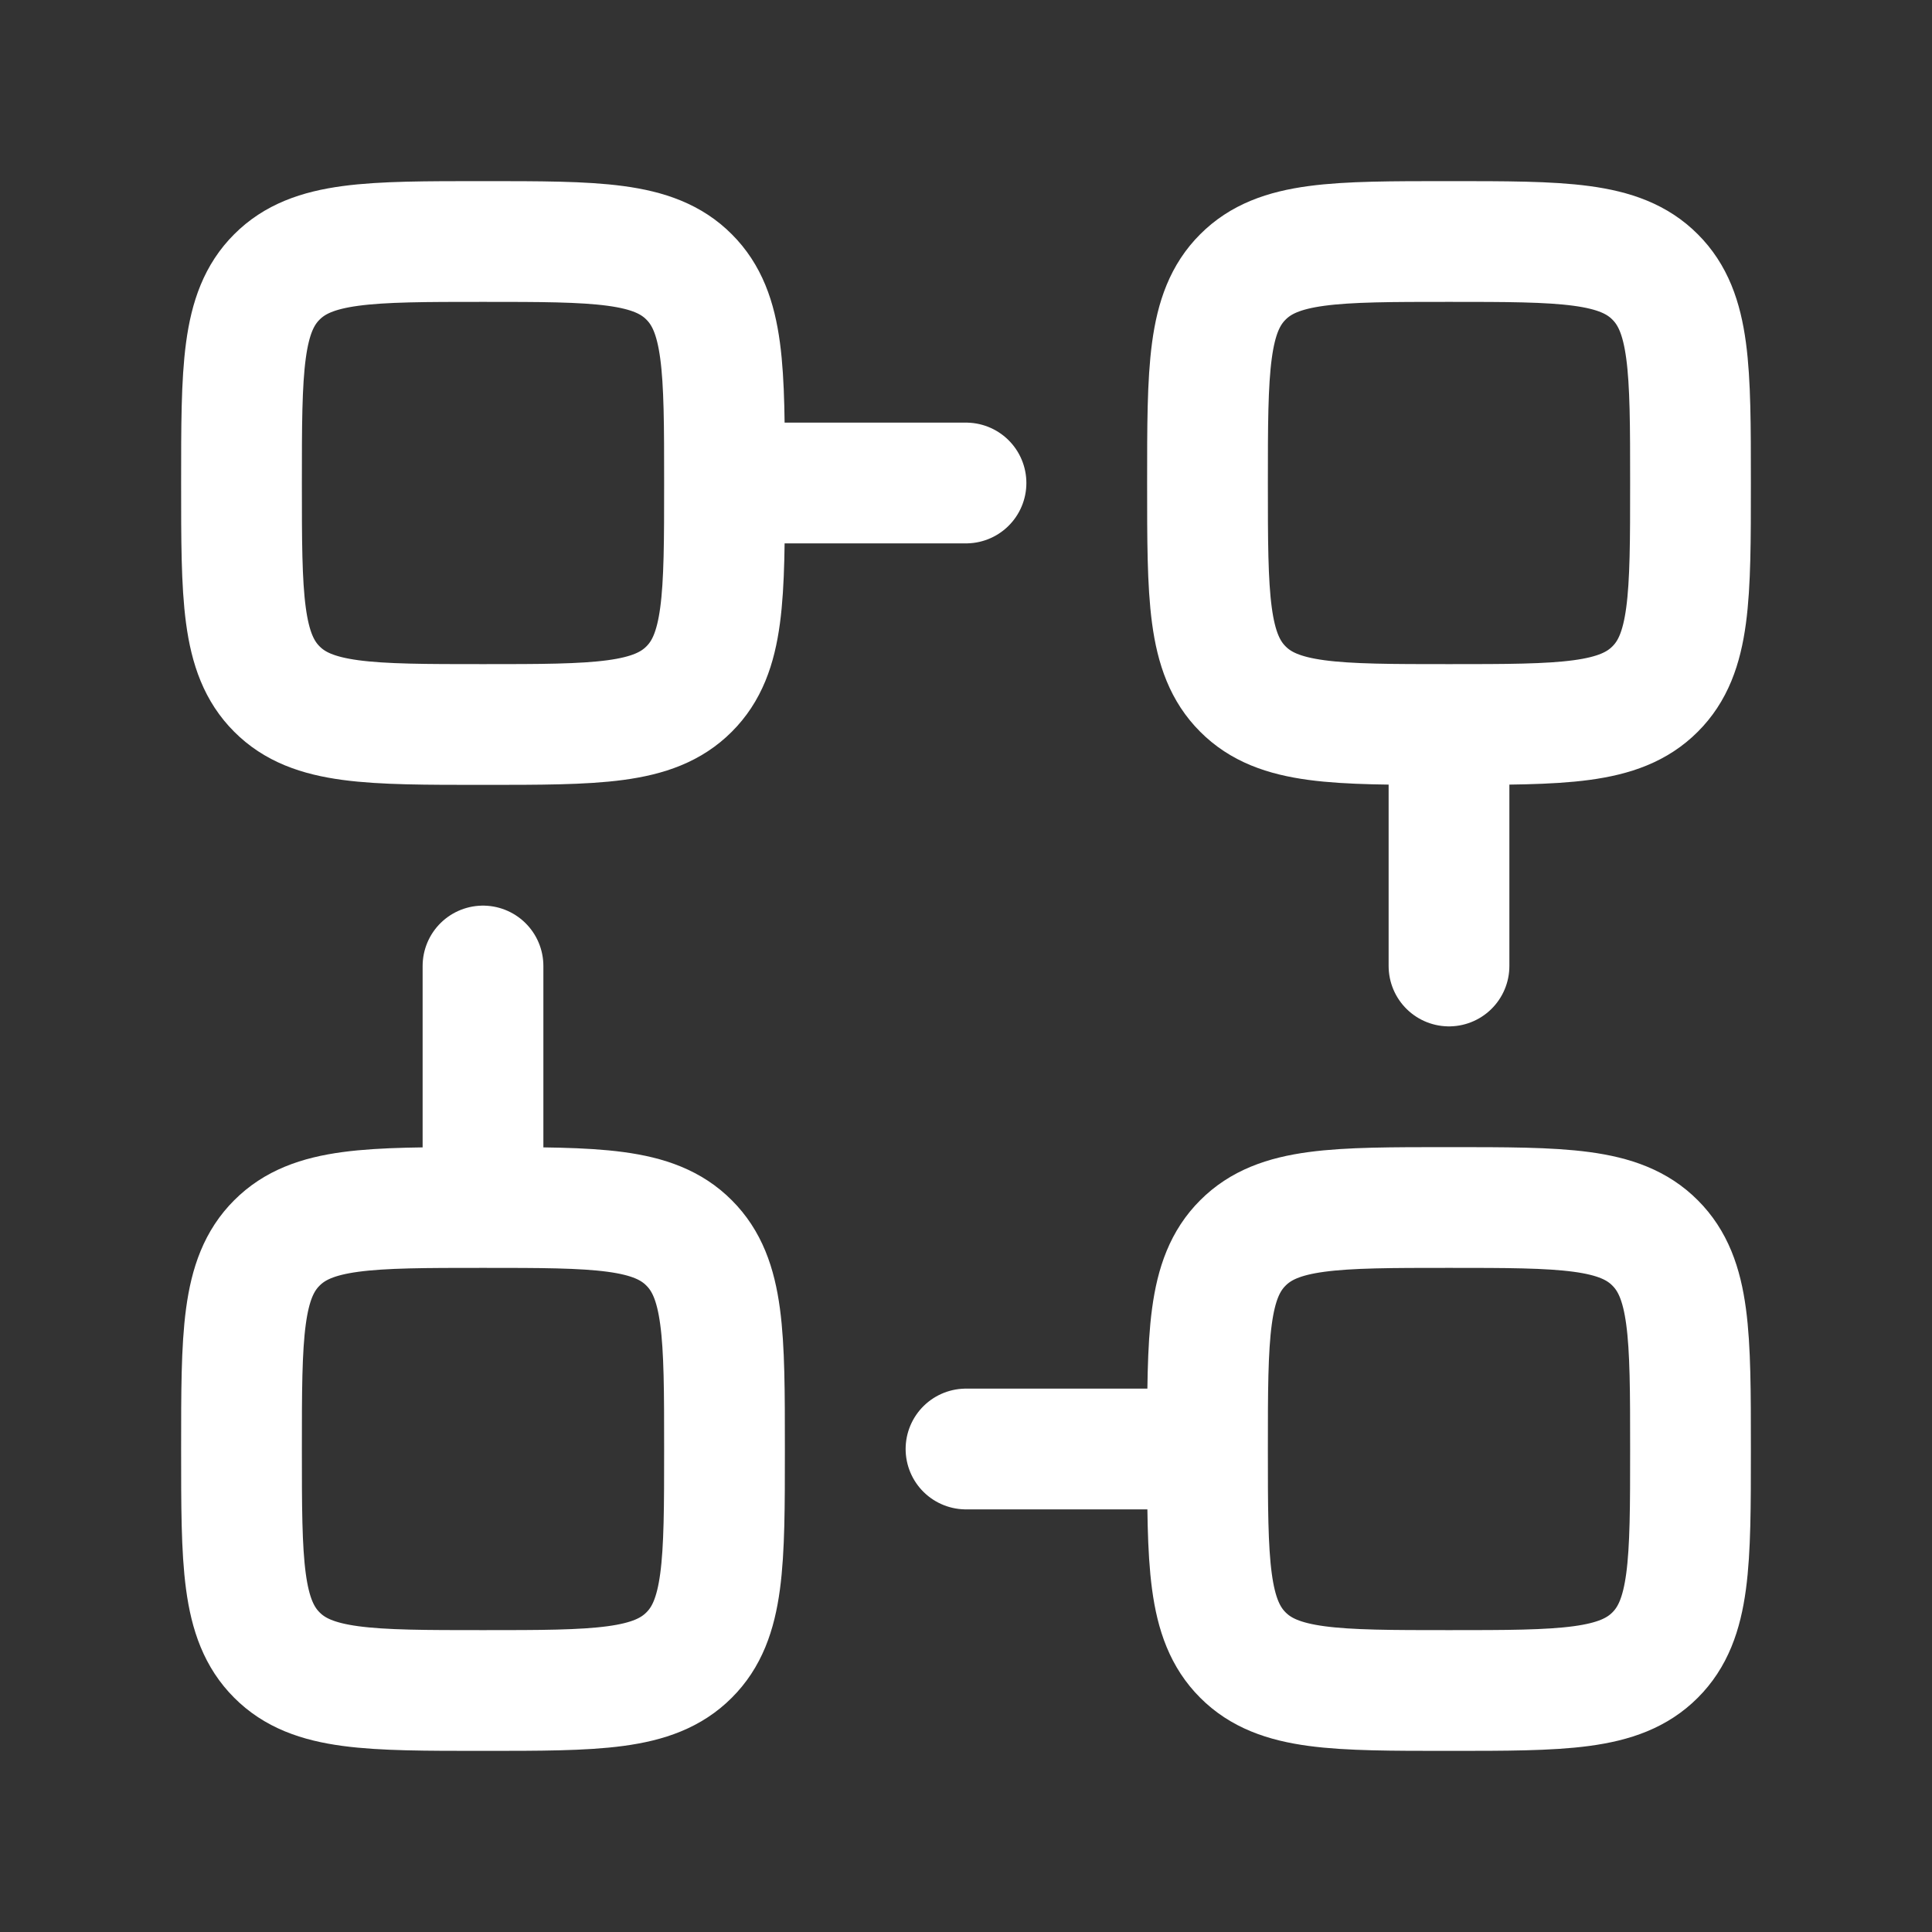<svg width="24" height="24" viewBox="0 0 24 24" fill="none" xmlns="http://www.w3.org/2000/svg">
<rect x="0" y="0" width="24" height="24" fill="#333333" stroke="none"/>
<path d="M9 6C9 7.415 9 8.122 8.56 8.56C8.121 9 7.415 9 6 9C4.585 9 3.878 9 3.44 8.56C3 8.121 3 7.415 3 6C3 4.585 3 3.878 3.44 3.44C3.879 3 4.585 3 6 3C7.415 3 8.122 3 8.56 3.44C9 3.879 9 4.585 9 6ZM9 6H12M18 9C16.585 9 15.878 9 15.44 8.56C15 8.121 15 7.415 15 6C15 4.585 15 3.878 15.44 3.44C15.879 3 16.585 3 18 3C19.415 3 20.122 3 20.56 3.44C21 3.879 21 4.585 21 6C21 7.415 21 8.122 20.56 8.56C20.121 9 19.415 9 18 9ZM18 9V12M15 18C15 16.585 15 15.878 15.44 15.44C15.879 15 16.585 15 18 15C19.415 15 20.122 15 20.56 15.44C21 15.879 21 16.586 21 18C21 19.414 21 20.121 20.56 20.56C20.121 21 19.414 21 18 21C16.586 21 15.879 21 15.44 20.56C15 20.121 15 19.415 15 18ZM15 18H12M6 15C7.415 15 8.122 15 8.56 15.44C9 15.879 9 16.585 9 18C9 19.415 9 20.122 8.56 20.56C8.121 21 7.415 21 6 21C4.585 21 3.878 21 3.44 20.56C3 20.121 3 19.415 3 18C3 16.585 3 15.878 3.44 15.44C3.879 15 4.585 15 6 15ZM6 15V12" stroke="white" stroke-width="1.5" stroke-linecap="round" stroke-linejoin="round"/>
</svg>
